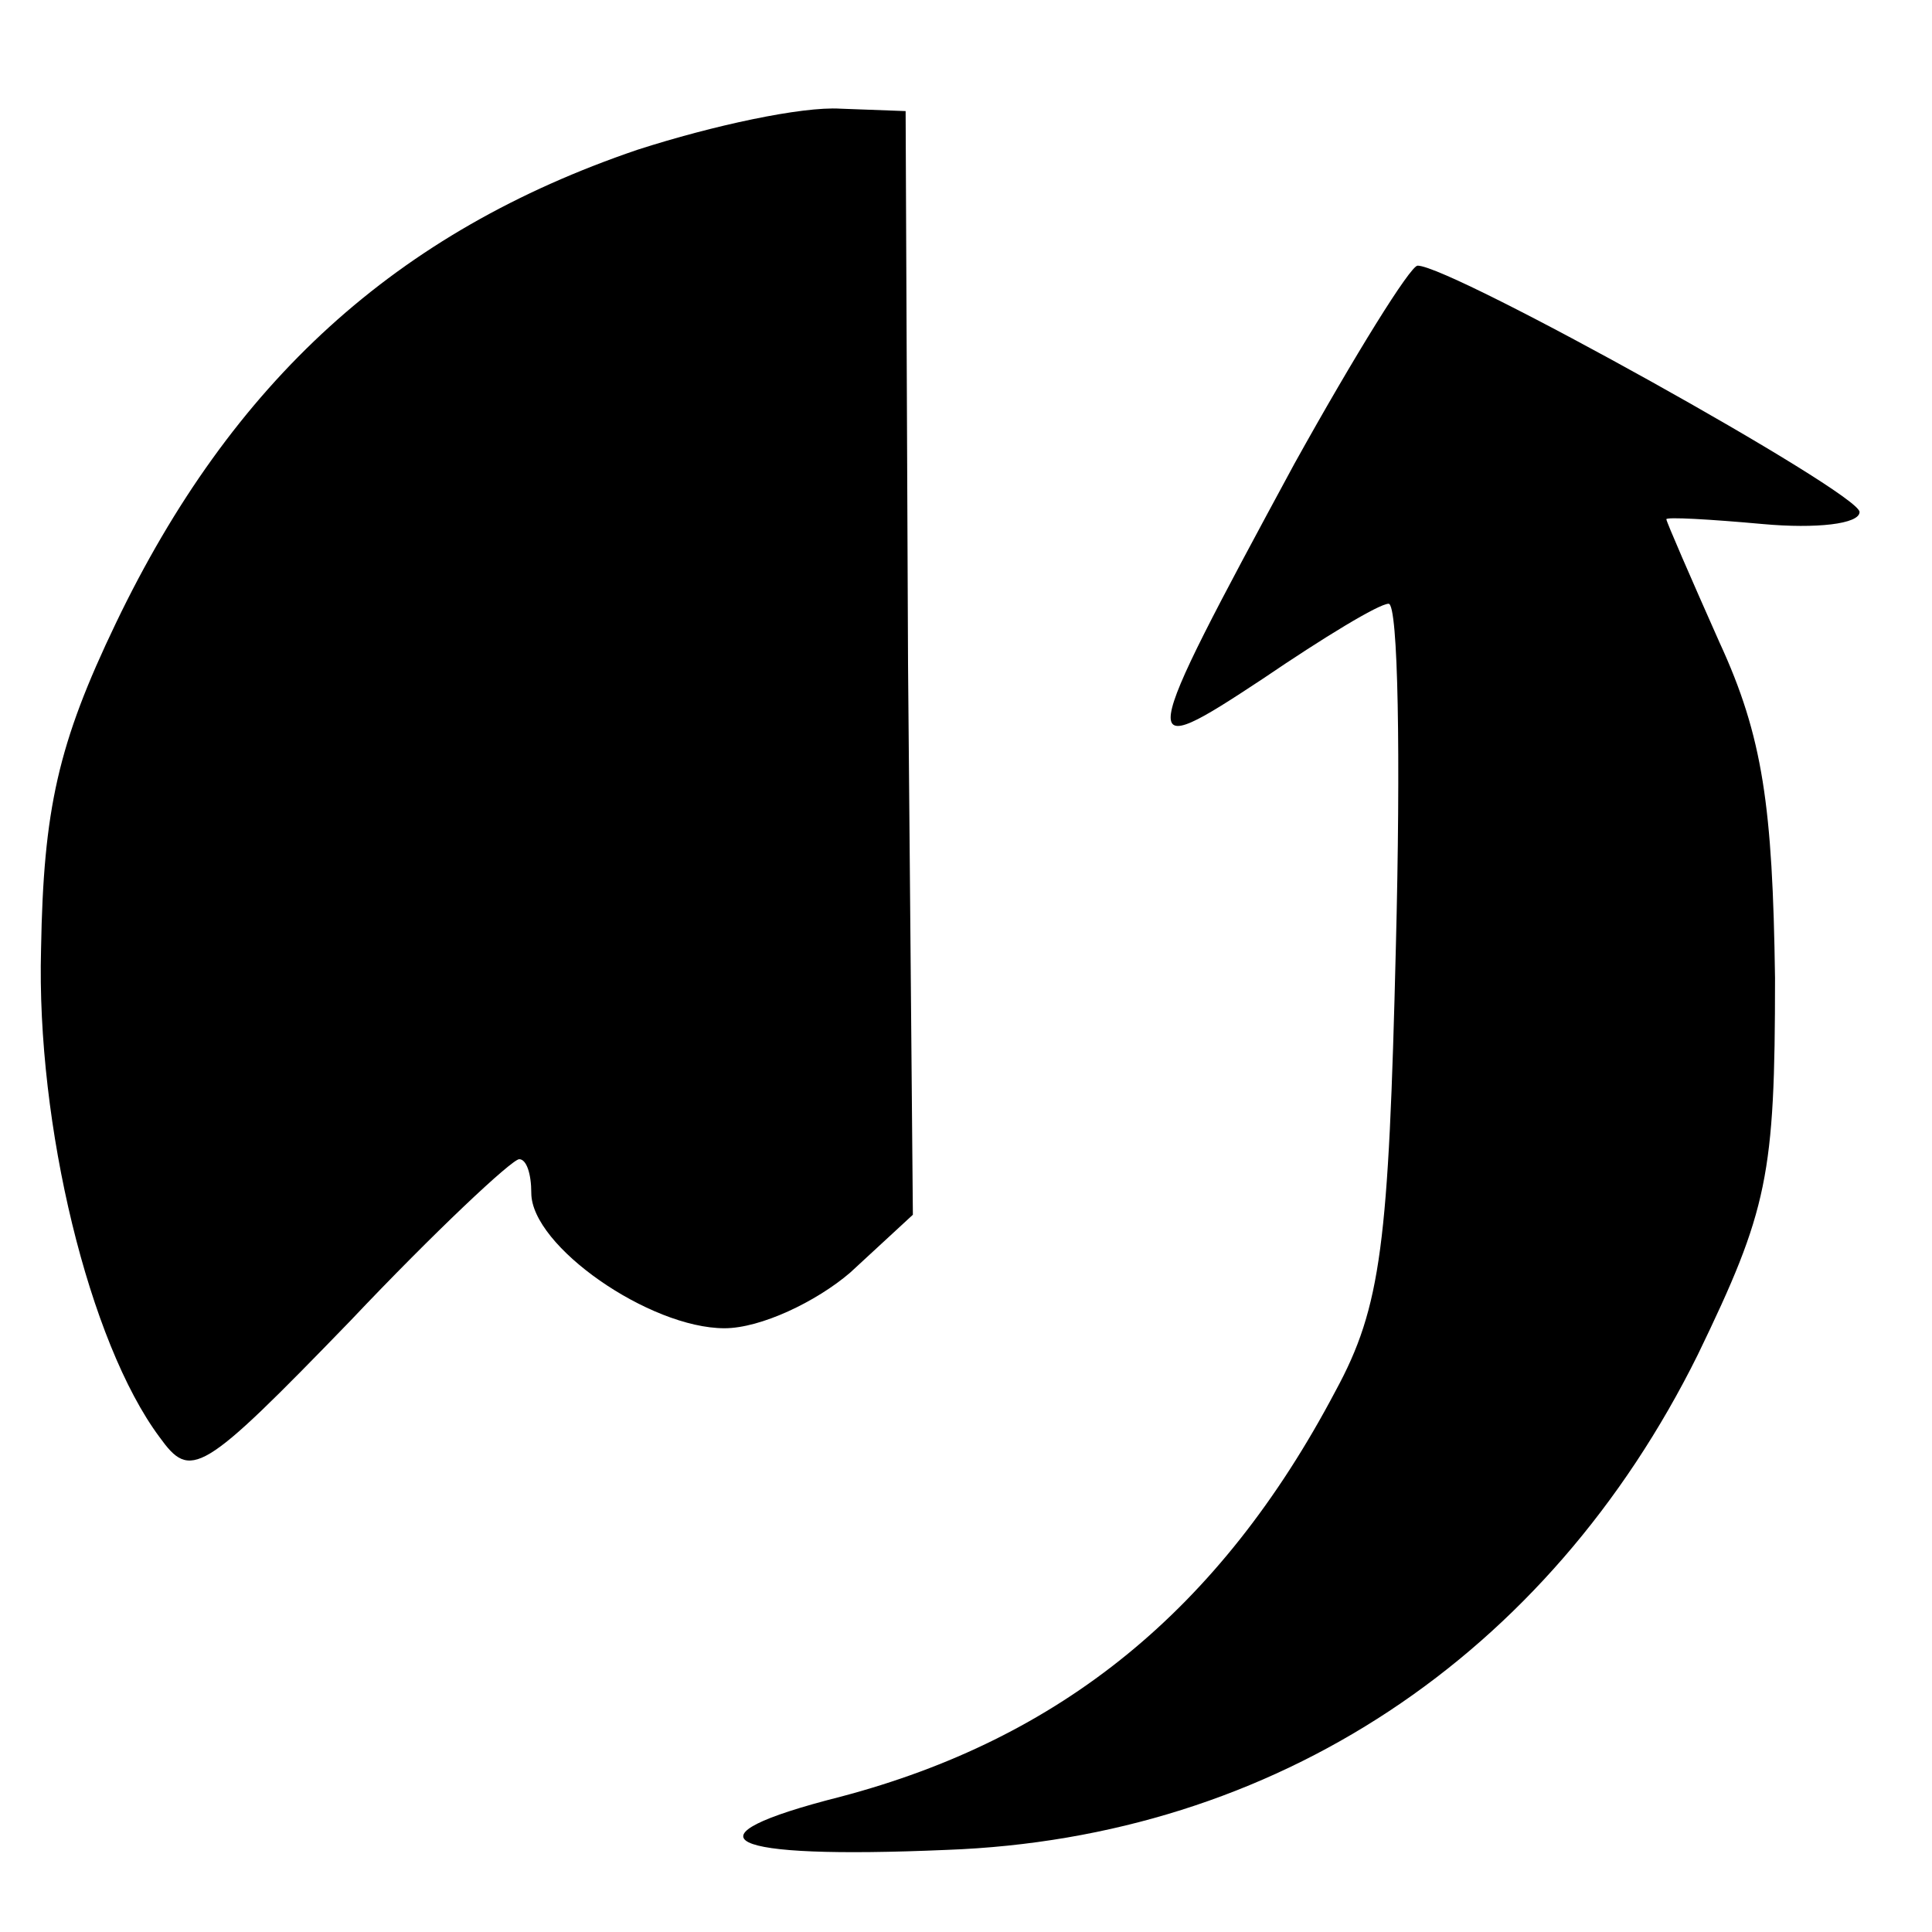 <?xml version="1.0" standalone="no"?>
<!DOCTYPE svg PUBLIC "-//W3C//DTD SVG 20010904//EN"
 "http://www.w3.org/TR/2001/REC-SVG-20010904/DTD/svg10.dtd">
<svg version="1.0" xmlns="http://www.w3.org/2000/svg"
 width="80pt" height="80pt" viewBox="0 0 80 80"
 preserveAspectRatio="xMidYMid meet">
<g transform="translate(0,80) scale(0.1,-0.1)"
fill="#000000" stroke="none">
<path d="M264 738 c-100 -34 -168 -96 -216 -196 -24 -50 -30 -77 -31 -135 -2
-73 20 -163 49 -202 13 -18 17 -16 79 48 35 37 67 67 70 67 3 0 5 -6 5 -14 0
-22 49 -56 80 -56 15 0 38 11 52 23 l26 24 -2 228 -1 229 -27 1 c-16 1 -53 -7
-84 -17z"/>
<path d="M536 608 c-66 -122 -66 -124 -13 -89 25 17 48 31 52 31 4 0 5 -64 3
-142 -3 -123 -6 -149 -25 -184 -48 -91 -114 -144 -205 -168 -67 -17 -49 -26
44 -22 136 5 249 80 311 205 29 60 32 74 32 156 -1 71 -5 100 -23 139 -12 27
-22 50 -22 51 0 1 18 0 40 -2 22 -2 40 0 40 5 0 8 -169 102 -183 102 -3 0 -26
-37 -51 -82z"/>
</g>
</svg>
